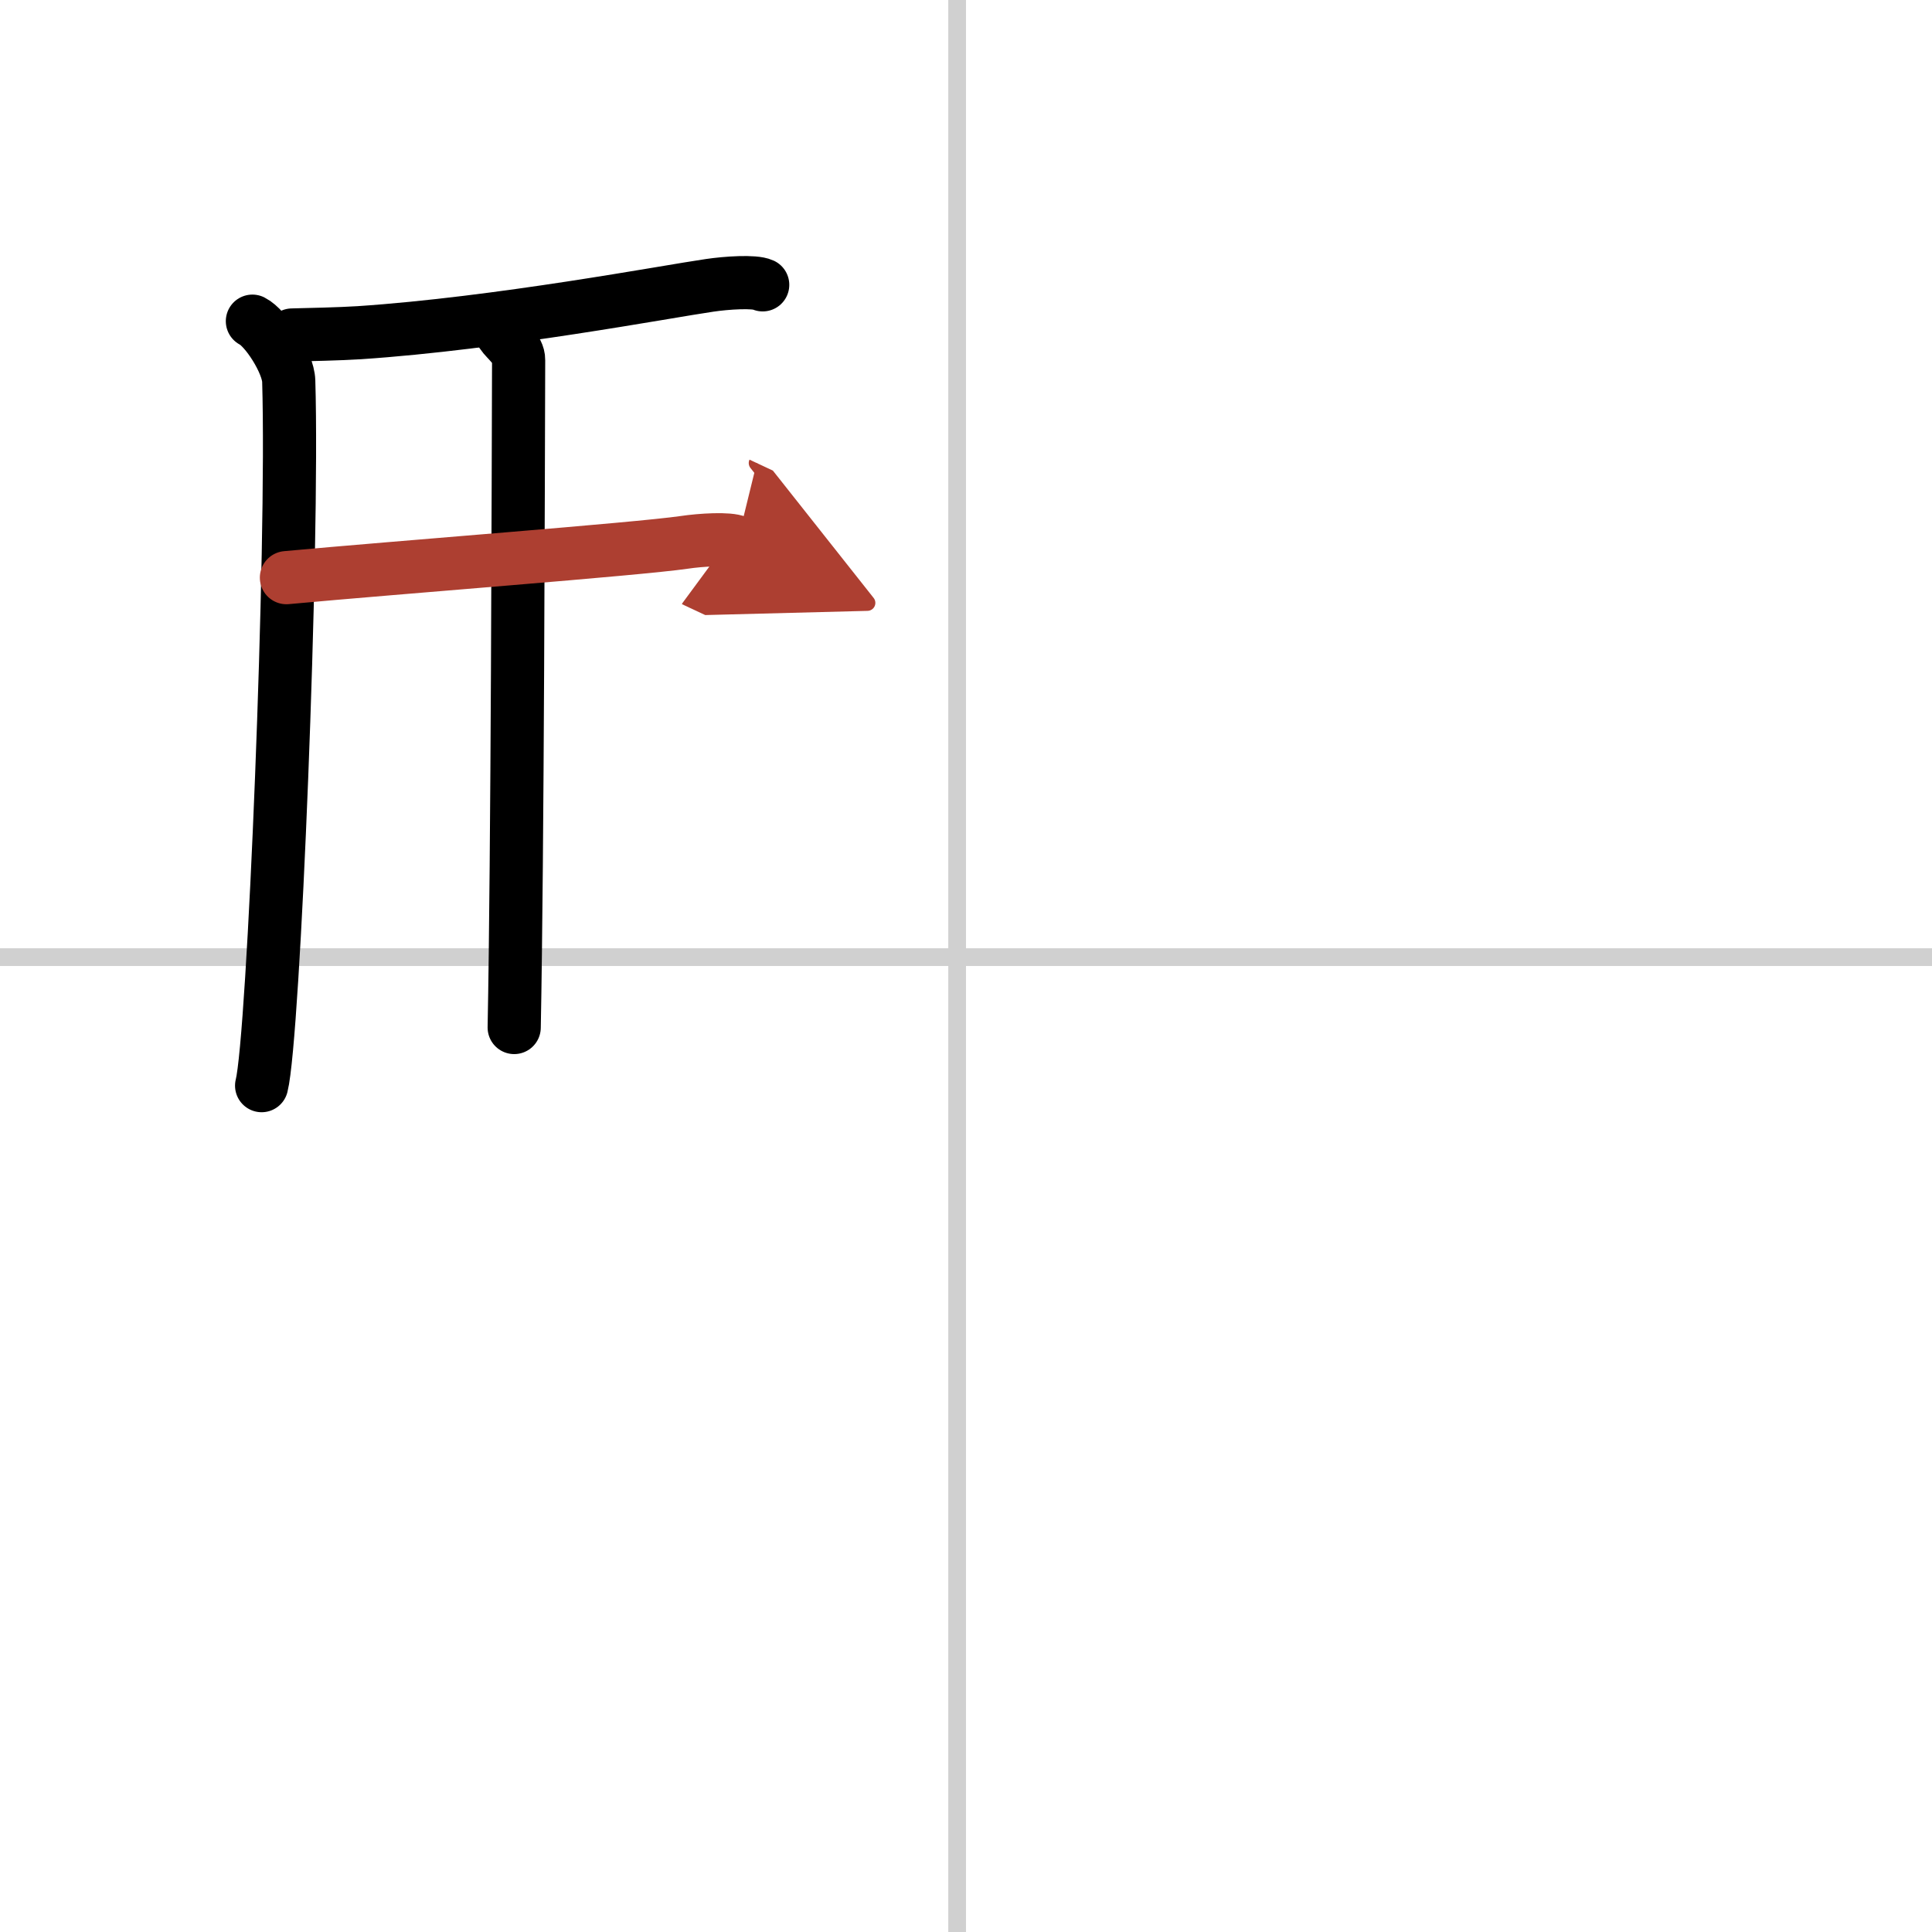 <svg width="400" height="400" viewBox="0 0 109 109" xmlns="http://www.w3.org/2000/svg"><defs><marker id="a" markerWidth="4" orient="auto" refX="1" refY="5" viewBox="0 0 10 10"><polyline points="0 0 10 5 0 10 1 5" fill="#ad3f31" stroke="#ad3f31"/></marker></defs><g fill="none" stroke="#000" stroke-linecap="round" stroke-linejoin="round" stroke-width="3"><rect width="100%" height="100%" fill="#fff" stroke="#fff"/><line x1="54" x2="54" y2="109" stroke="#d0d0d0" stroke-width="1"/><line x2="109" y1="54" y2="54" stroke="#d0d0d0" stroke-width="1"/><path d="m14.24 18.12c0.76 0.38 2.02 2.34 2.05 3.38 0.28 9.32-0.84 37.05-1.53 39.75"/><path d="m16.48 18.9c0.8-0.02 2.74-0.06 3.79-0.13 7.82-0.52 17.4-2.33 19.76-2.67 0.94-0.14 2.53-0.25 3-0.03"/><path d="m28.31 18.82c0.25 0.38 0.96 0.88 0.95 1.49-0.02 6.17-0.06 27.96-0.25 37.66"/><path d="m16.16 32.59c6.26-0.58 19.75-1.6 22.44-1.99 0.94-0.14 2.53-0.24 3-0.02" marker-end="url(#a)" stroke="#ad3f31"/></g></svg>
